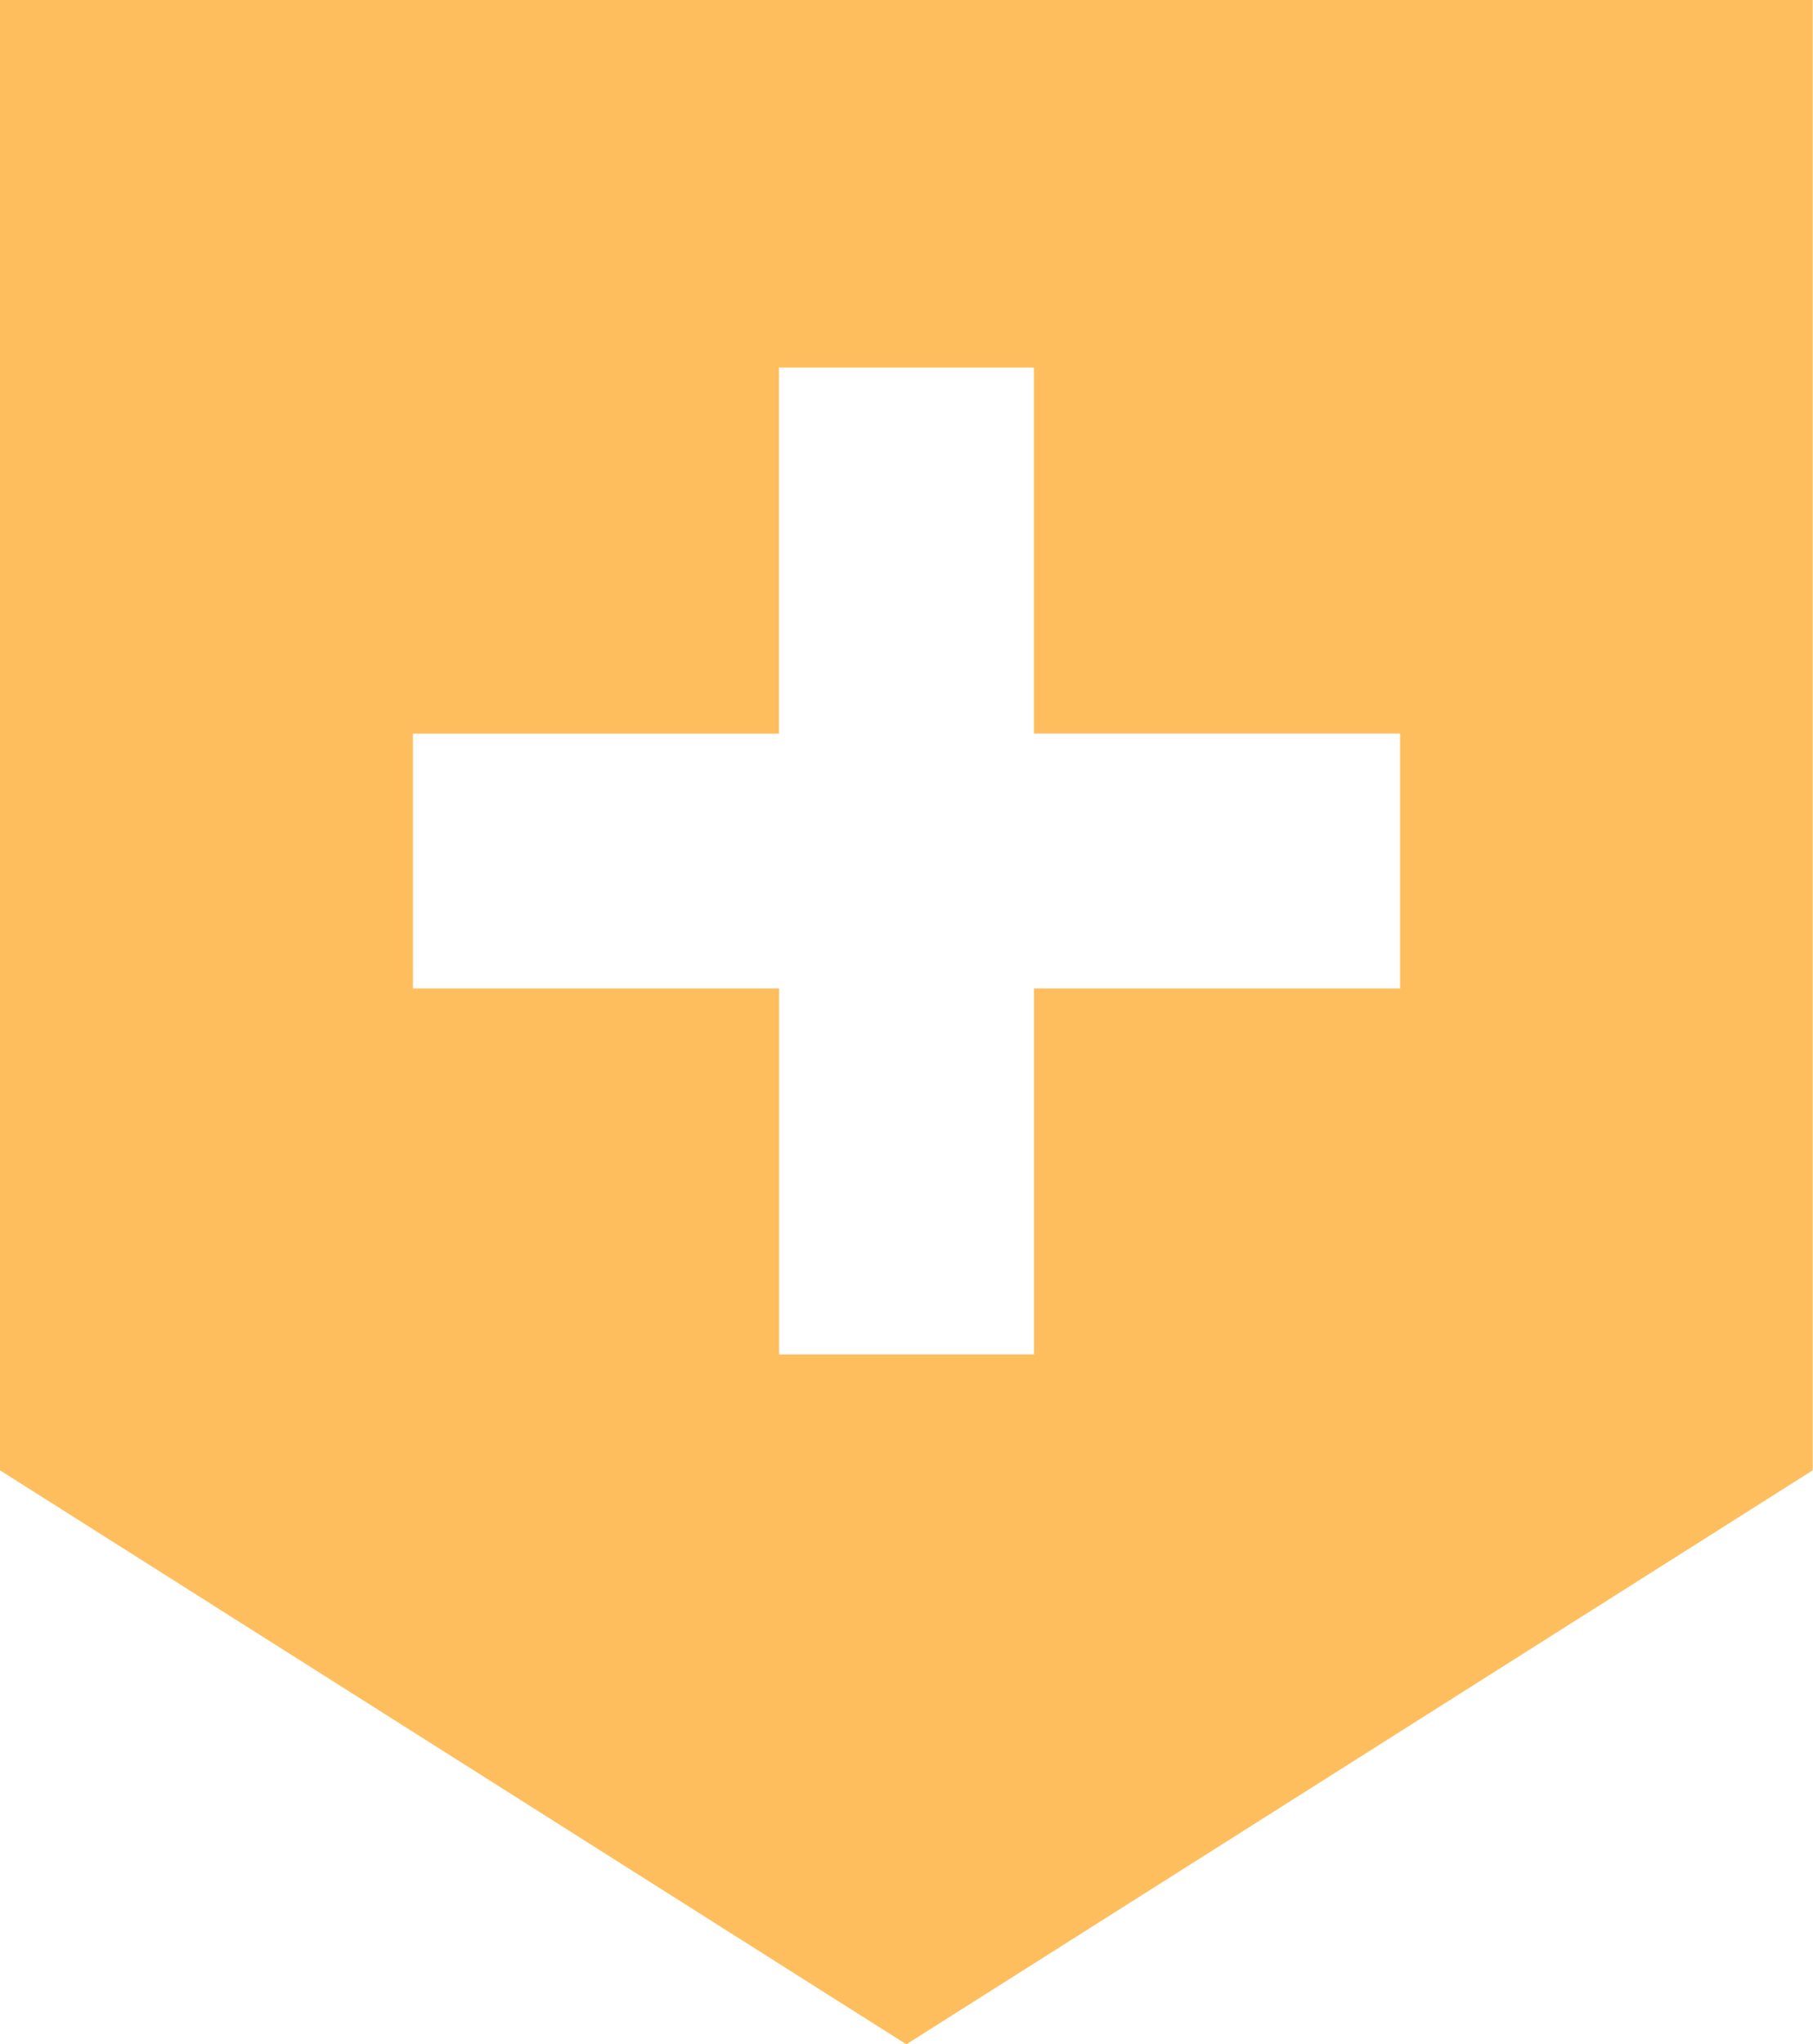 <svg xmlns="http://www.w3.org/2000/svg" width="75.409" height="85.044" viewBox="0 0 75.409 85.044">
  <g id="医療保険" transform="translate(-29.002)">
    <path id="パス_2056" data-name="パス 2056" d="M29,0V61.165l37.7,23.879,37.7-23.879V0ZM87.236,41.12H72.009V56.345h-10.6V41.12H46.178v-10.6H61.405V15.288h10.6V30.516H87.236Z" fill="#ffbe5d"/>
  </g>
</svg>
